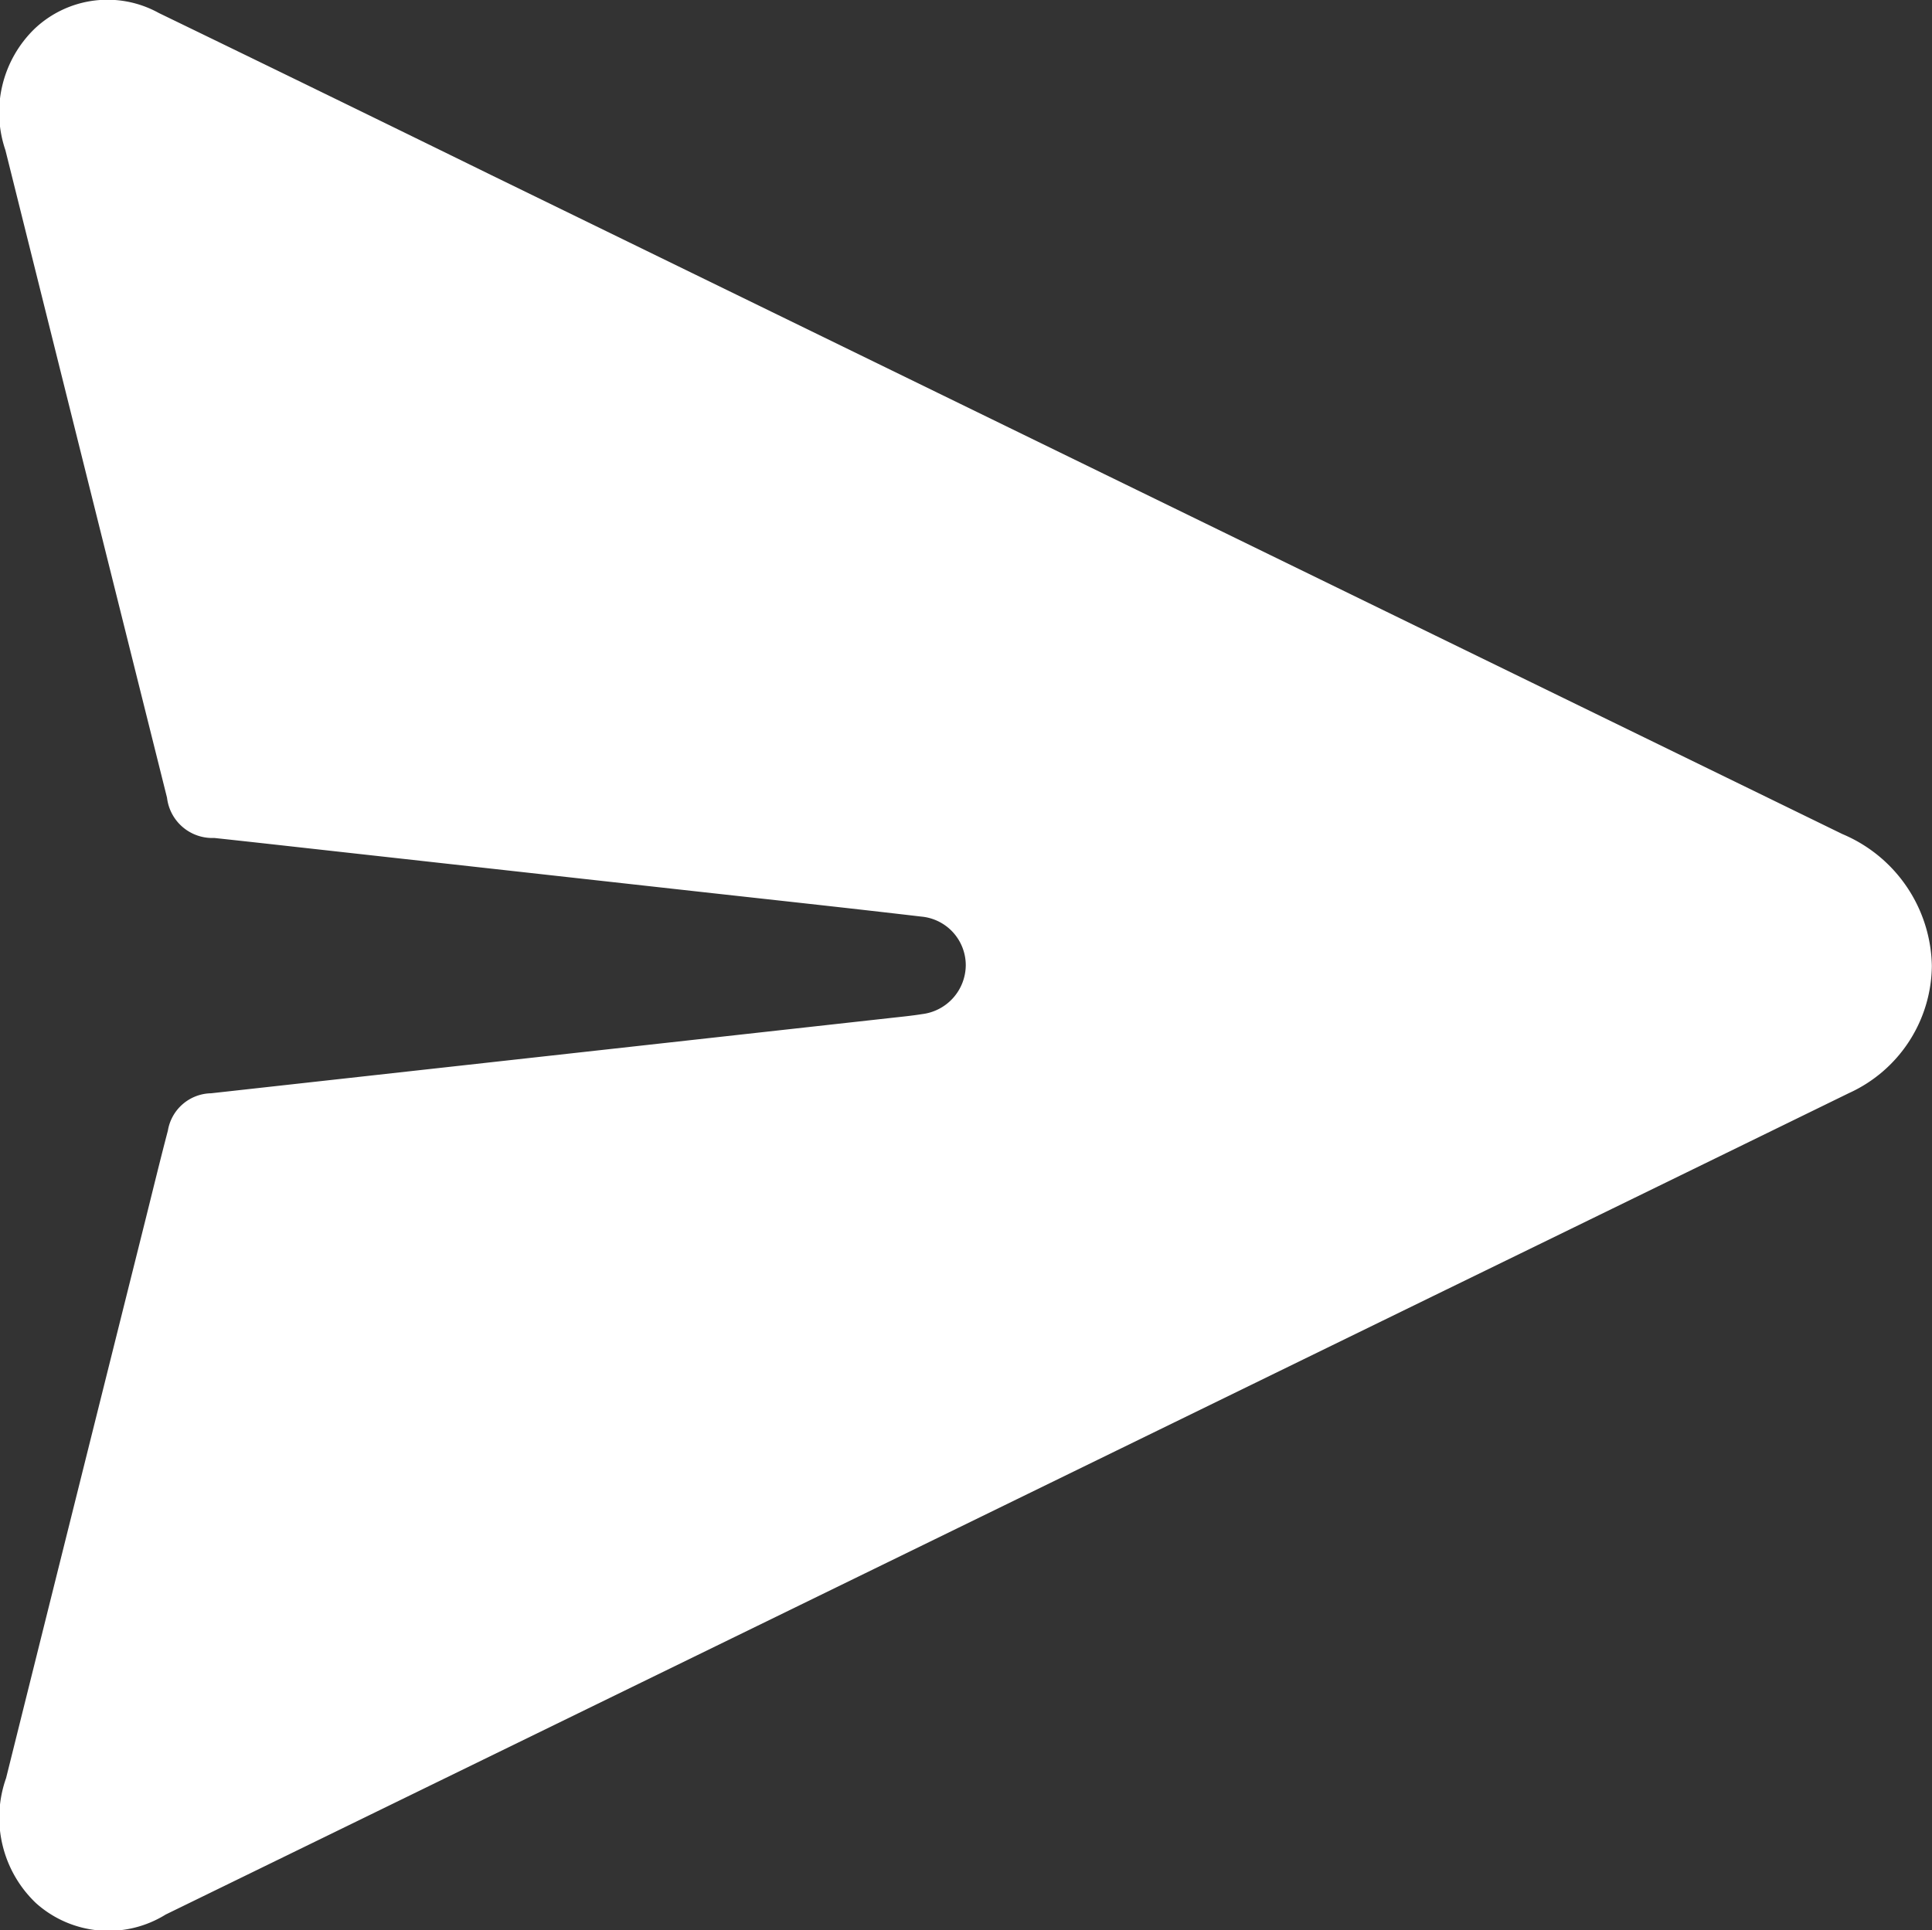 <svg id="Group_1029" data-name="Group 1029" xmlns="http://www.w3.org/2000/svg" xmlns:xlink="http://www.w3.org/1999/xlink" width="37.803" height="37.78" viewBox="0 0 37.803 37.78">
  <rect x="0" y="0" width="37.803" height="37.78" fill="#333333" stroke="none"/>
  <defs>
    <clipPath id="clip-path">
      <rect id="Rectangle_427" data-name="Rectangle 427" width="37.803" height="37.78" fill="#fff"/>
    </clipPath>
  </defs>
  <g id="Group_1028" data-name="Group 1028" clip-path="url(#clip-path)">
    <path id="Path_1070" data-name="Path 1070" d="M37.8,18.9a2.763,2.763,0,0,1-1.621,2.493q-4.062,1.986-8.126,3.967Q15.649,31.417,3.242,37.47A2.123,2.123,0,0,1,.7,37.243,2.311,2.311,0,0,1,.119,34.8q1.36-5.46,2.725-10.919c.146-.585.288-1.171.441-1.754a.873.873,0,0,1,.845-.73L17.4,19.926c.213-.024.427-.044.639-.078a.971.971,0,0,0,.858-.961.956.956,0,0,0-.87-.948c-1.465-.172-2.931-.33-4.4-.493l-6.916-.768c-.84-.093-1.679-.188-2.519-.278a.892.892,0,0,1-.924-.788Q1.685,9.276.106,2.939A2.283,2.283,0,0,1,.679.561,2.074,2.074,0,0,1,3.107.254q3.255,1.578,6.5,3.17,13.221,6.45,26.443,12.9A2.855,2.855,0,0,1,37.8,18.9" transform="translate(0 0)" fill="#fff"/>
  </g>
</svg>
